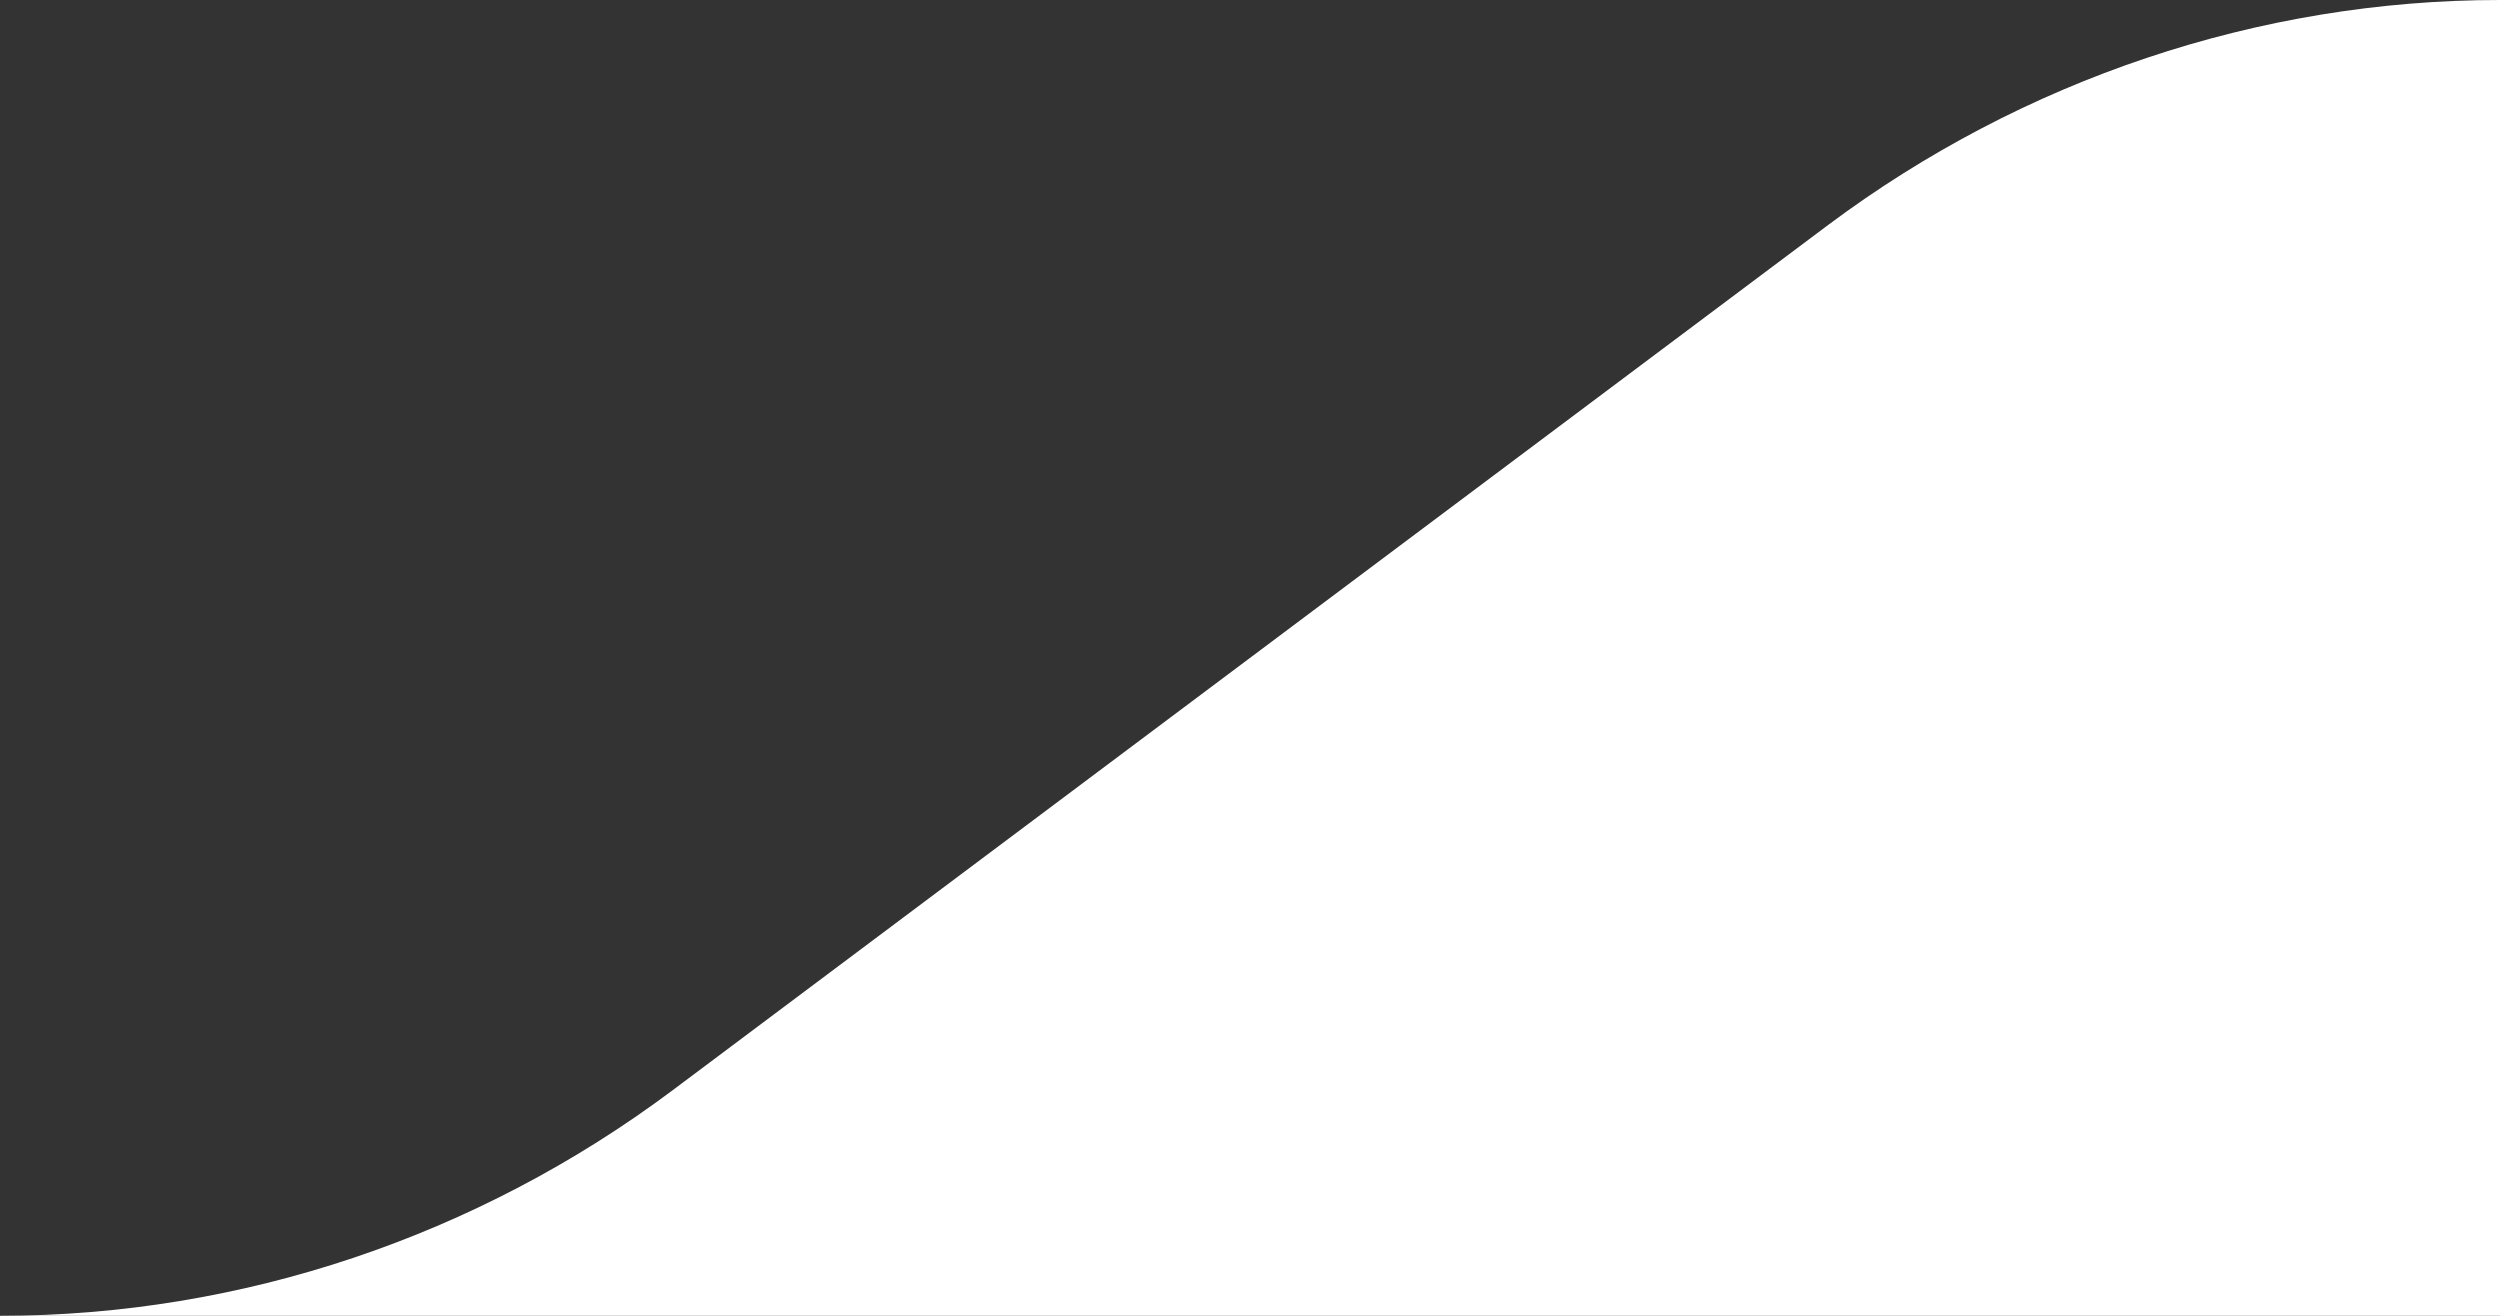 <?xml version="1.0" encoding="utf-8"?>
<!-- Generator: Adobe Illustrator 24.1.2, SVG Export Plug-In . SVG Version: 6.00 Build 0)  -->
<svg version="1.1" id="Layer_1" xmlns="http://www.w3.org/2000/svg" xmlns:xlink="http://www.w3.org/1999/xlink" x="0px" y="0px"
	 viewBox="0 0 91.2 48" style="enable-background:new 0 0 91.2 48;" xml:space="preserve">
<rect x="0" y="0" width="91.2" height="48" fill="#333333" stroke="none"/>
<style type="text/css">
	.st0{fill:#FFFFFF;}
</style>
<path class="st0" d="M24.5,39.8C17.4,45.1,8.8,48,0,48h91.2V0c-8.8,0-17.4,2.9-24.5,8.2L24.5,39.8z"/>
</svg>
